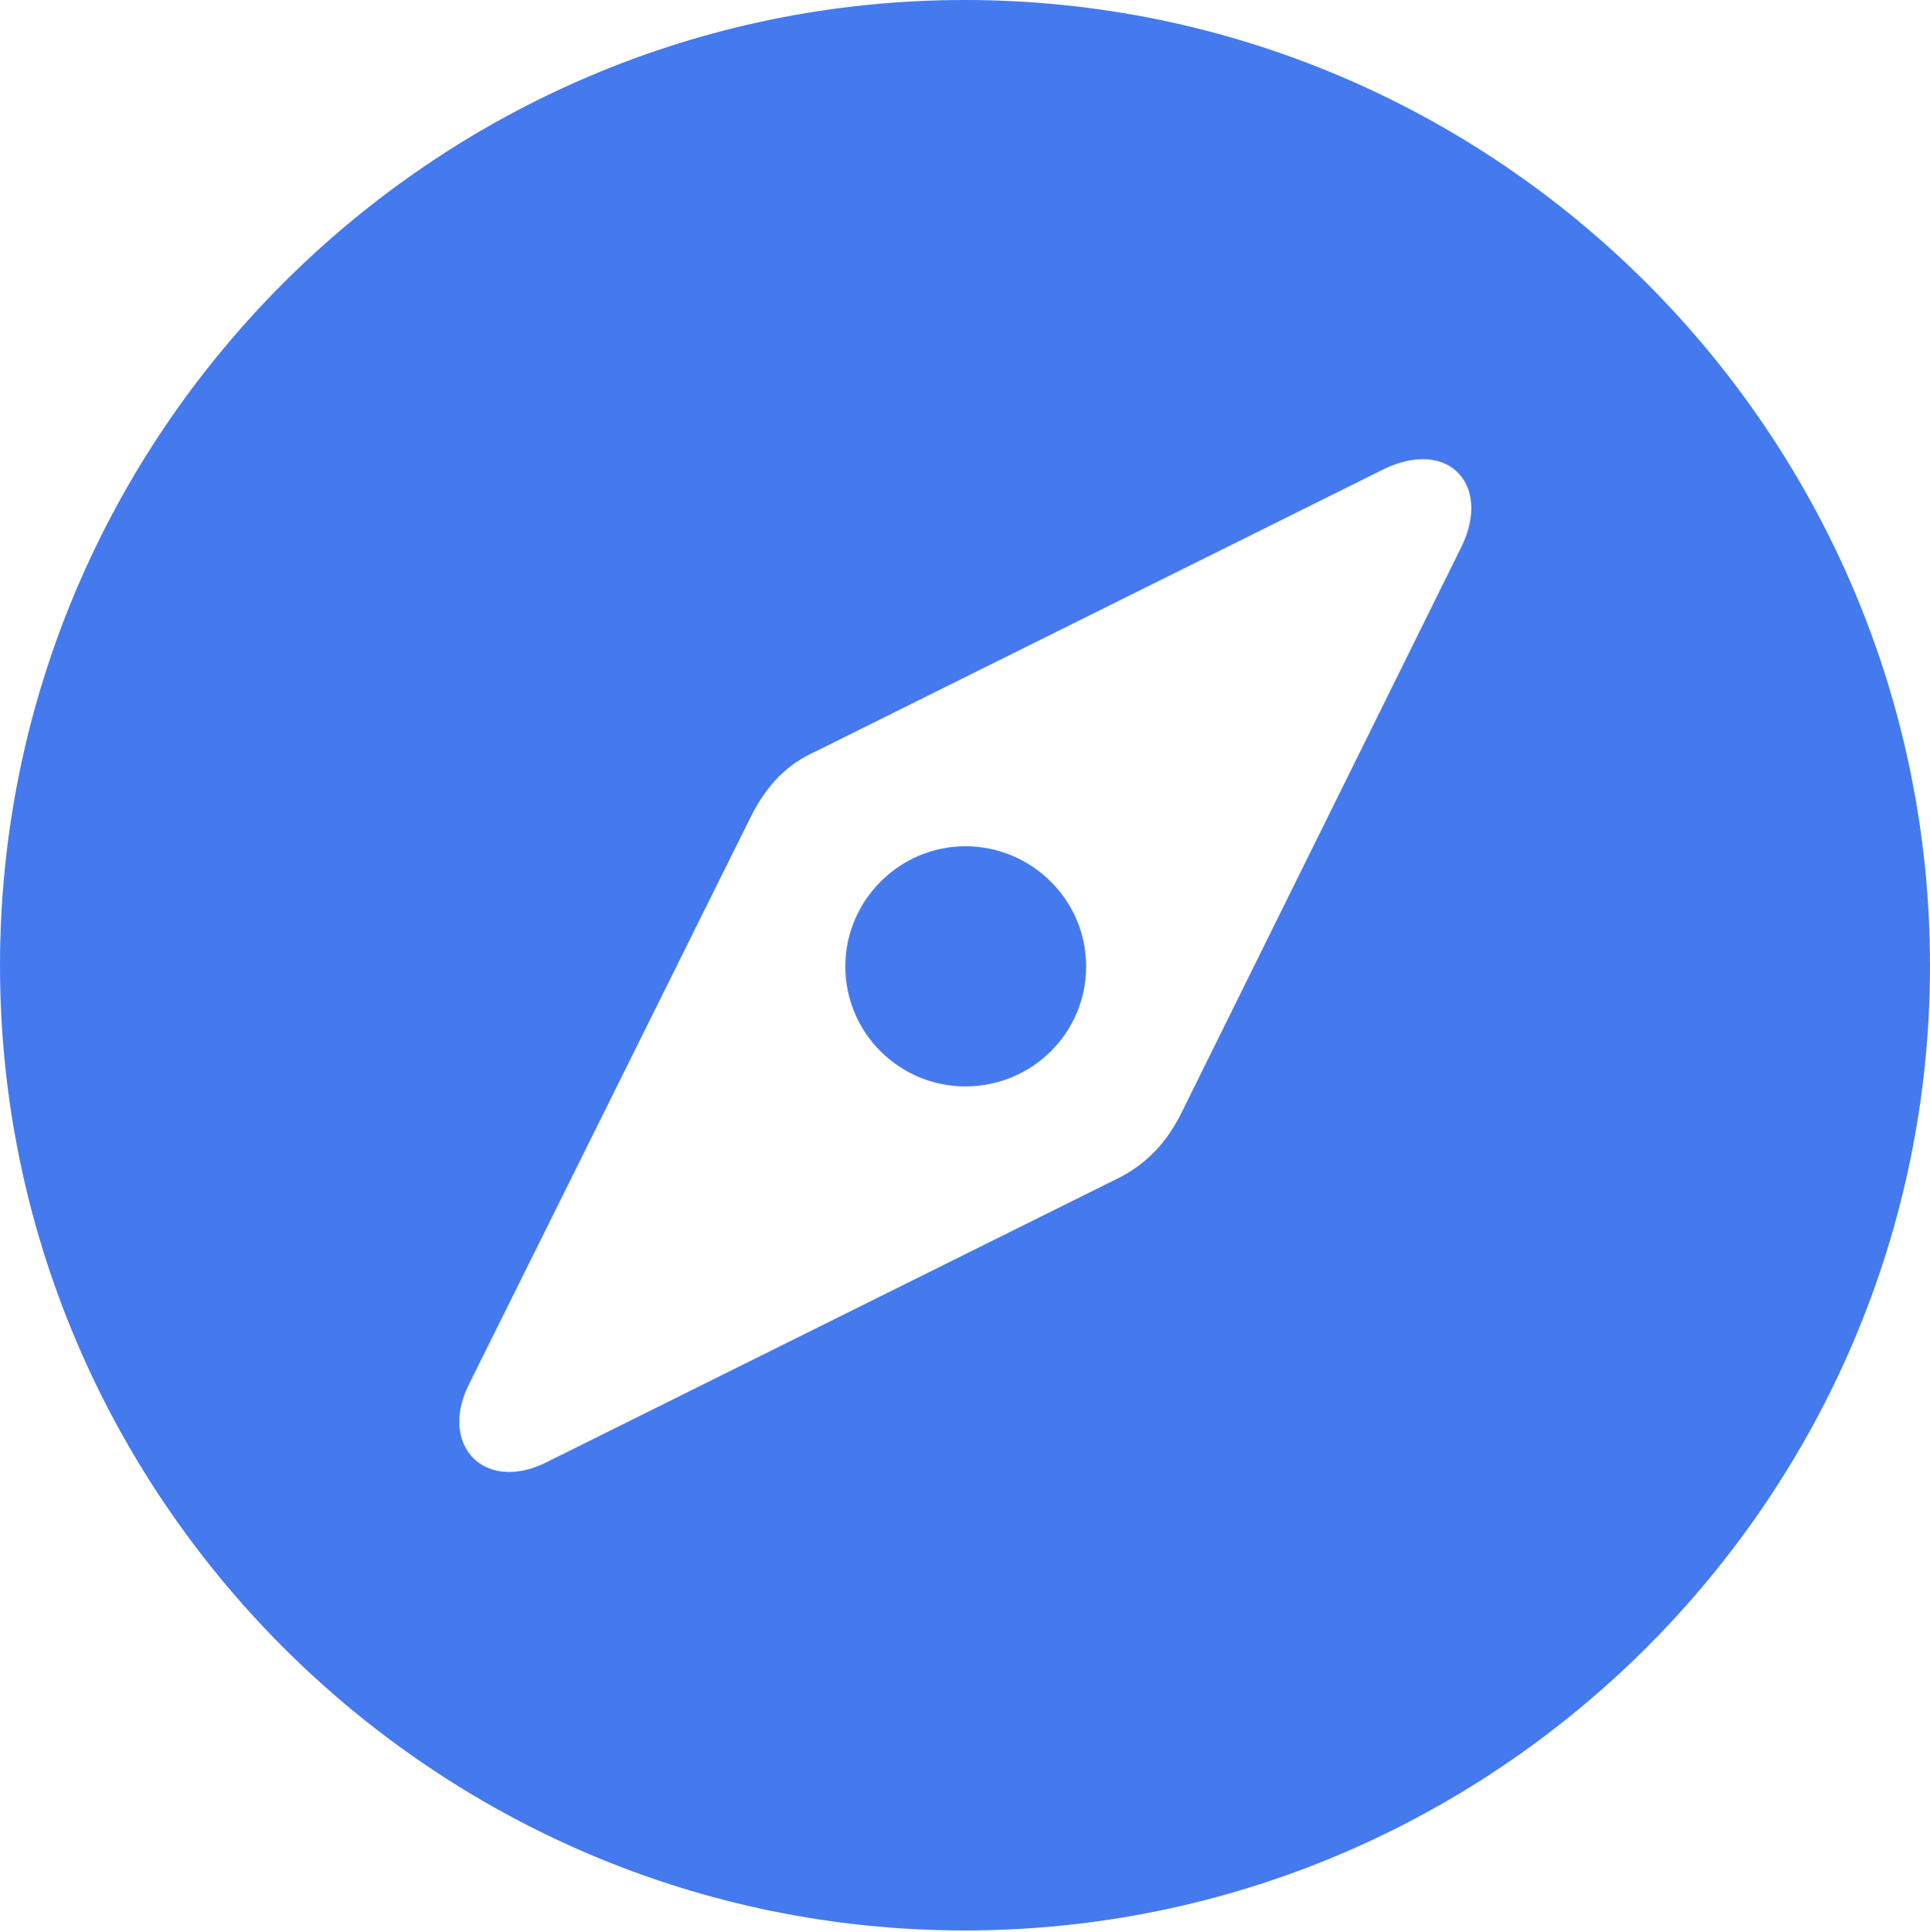 <?xml version="1.0" encoding="UTF-8"?>
<!--Generator: Apple Native CoreSVG 326-->
<!DOCTYPE svg
PUBLIC "-//W3C//DTD SVG 1.1//EN"
       "http://www.w3.org/Graphics/SVG/1.1/DTD/svg11.dtd">
<svg version="1.1" xmlns="http://www.w3.org/2000/svg" xmlns:xlink="http://www.w3.org/1999/xlink" viewBox="0 0 508.789 509.18">
 <g>
  <rect height="509.18" opacity="0" width="508.789" x="0" y="0"/>
  <path d="M508.789 254.492C508.789 394.531 394.531 508.789 254.297 508.789C114.258 508.789 0 394.531 0 254.492C0 114.258 114.258 0 254.297 0C394.531 0 508.789 114.258 508.789 254.492ZM364.844 123.633L215.039 198.047C207.617 201.367 202.344 206.641 198.047 215.039L123.438 365.234C115.82 381.055 127.734 393.359 143.75 385.547L293.945 310.938C301.758 307.227 307.227 301.562 311.133 293.945L385.352 143.945C393.164 127.734 381.836 115.43 364.844 123.633ZM286.328 254.688C286.328 272.266 272.07 286.328 254.492 286.328C237.109 286.328 222.852 272.266 222.852 254.688C222.852 237.305 237.109 223.047 254.492 223.047C272.07 223.047 286.328 237.305 286.328 254.688Z" fill="#2563eb" fill-opacity="0.85"/>
 </g>
</svg>
